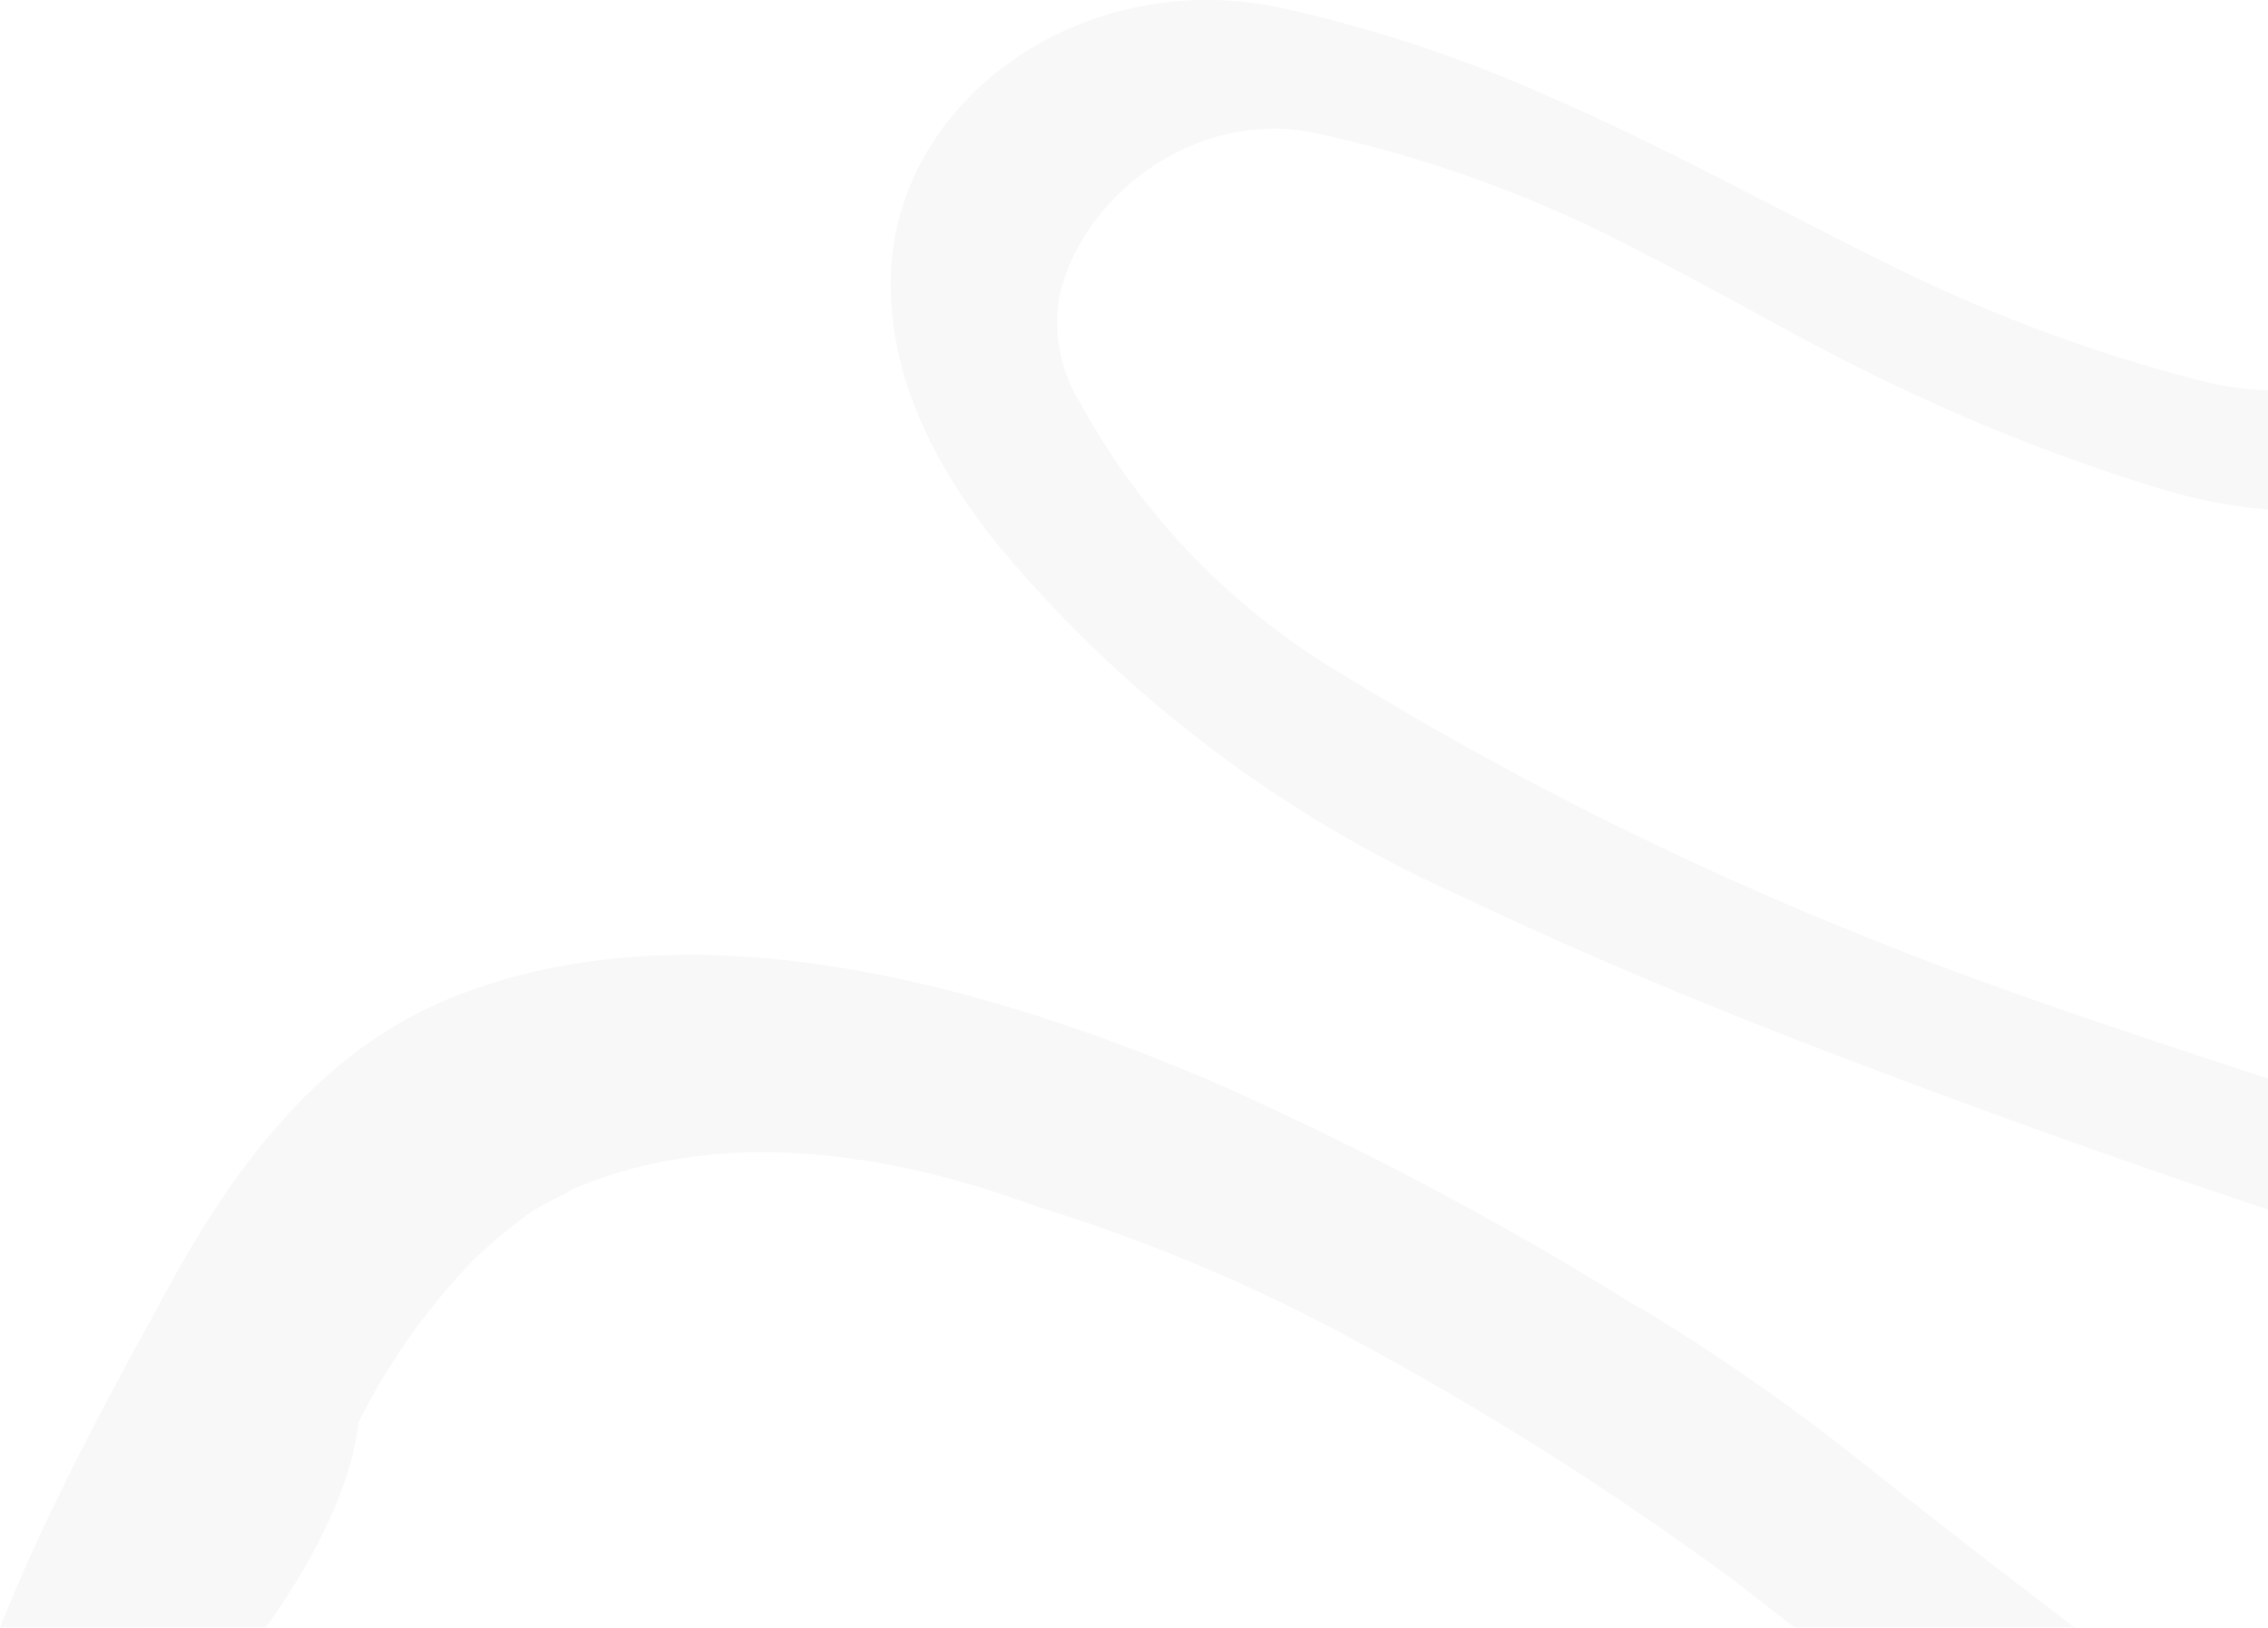 <svg id="Layer_1" data-name="Layer 1" xmlns="http://www.w3.org/2000/svg" viewBox="0 0 566.97 406.76"><defs><style>.cls-1{opacity:0.03;}</style></defs><g id="Footer_Logo_Grow" data-name="Footer Logo Grow" class="cls-1"><g id="_Group_" data-name=" Group "><path id="_Path_2" data-name=" Path 2" d="M583,489.66c-3.42-1.09-6.84-2.19-10.26-3.33-31.32-10.38-61.88-20.47-92.06-32.78a863.74,863.74,0,0,1-132.74-67.14,177.81,177.81,0,0,1-61.68-65.23,38.26,38.26,0,0,1-5.38-27c5.6-25,33.7-46.72,63.36-40.93a315.18,315.18,0,0,1,82.29,30c21.85,11,42.82,23.74,65,34a472.59,472.59,0,0,0,65.19,25.21,127.93,127.93,0,0,0,26.29,5V317.67A78.71,78.71,0,0,1,565.12,315a394.48,394.48,0,0,1-76.75-28.71c-28.45-14-56.31-29.55-85.39-42.15a344.83,344.83,0,0,0-67.55-22.23c-49.11-10-95.43,23.15-96.69,67.11C238.1,313.56,249,335.58,265,355.72a320.78,320.78,0,0,0,116.24,88.34c29.72,14.13,60.14,26.85,90.86,38.62q55,21.1,110.89,39.74Z" transform="translate(-16.03 -220.13)"/><path id="_Path_2-2" data-name=" Path 2" d="M82.46,626.89c12.24-17.13,21.48-35.59,23.15-51.2a165.17,165.17,0,0,1,28.46-40.36,132.39,132.39,0,0,1,14.56-12.19,91.75,91.75,0,0,1,9.33-5l.18-.32c22.27-10,60.24-17.14,117.28,3.9h0a431.41,431.41,0,0,1,78.31,32.83l1.25.69a795.83,795.83,0,0,1,95,60.22q7.35,5.71,14.71,11.42h70Q505.93,605,477.6,582.5a522.61,522.61,0,0,0-50.46-34.88L424.21,546a850.94,850.94,0,0,0-105.75-55.85c-58.2-24.73-128.3-43.47-186.17-22-2.64,1-5.2,2-7.95,3.3-32,14.79-52.72,44.6-69.52,76.6-18.49,33.18-31,59.07-38.79,78.87Z" transform="translate(-16.03 -220.13)"/></g></g></svg>